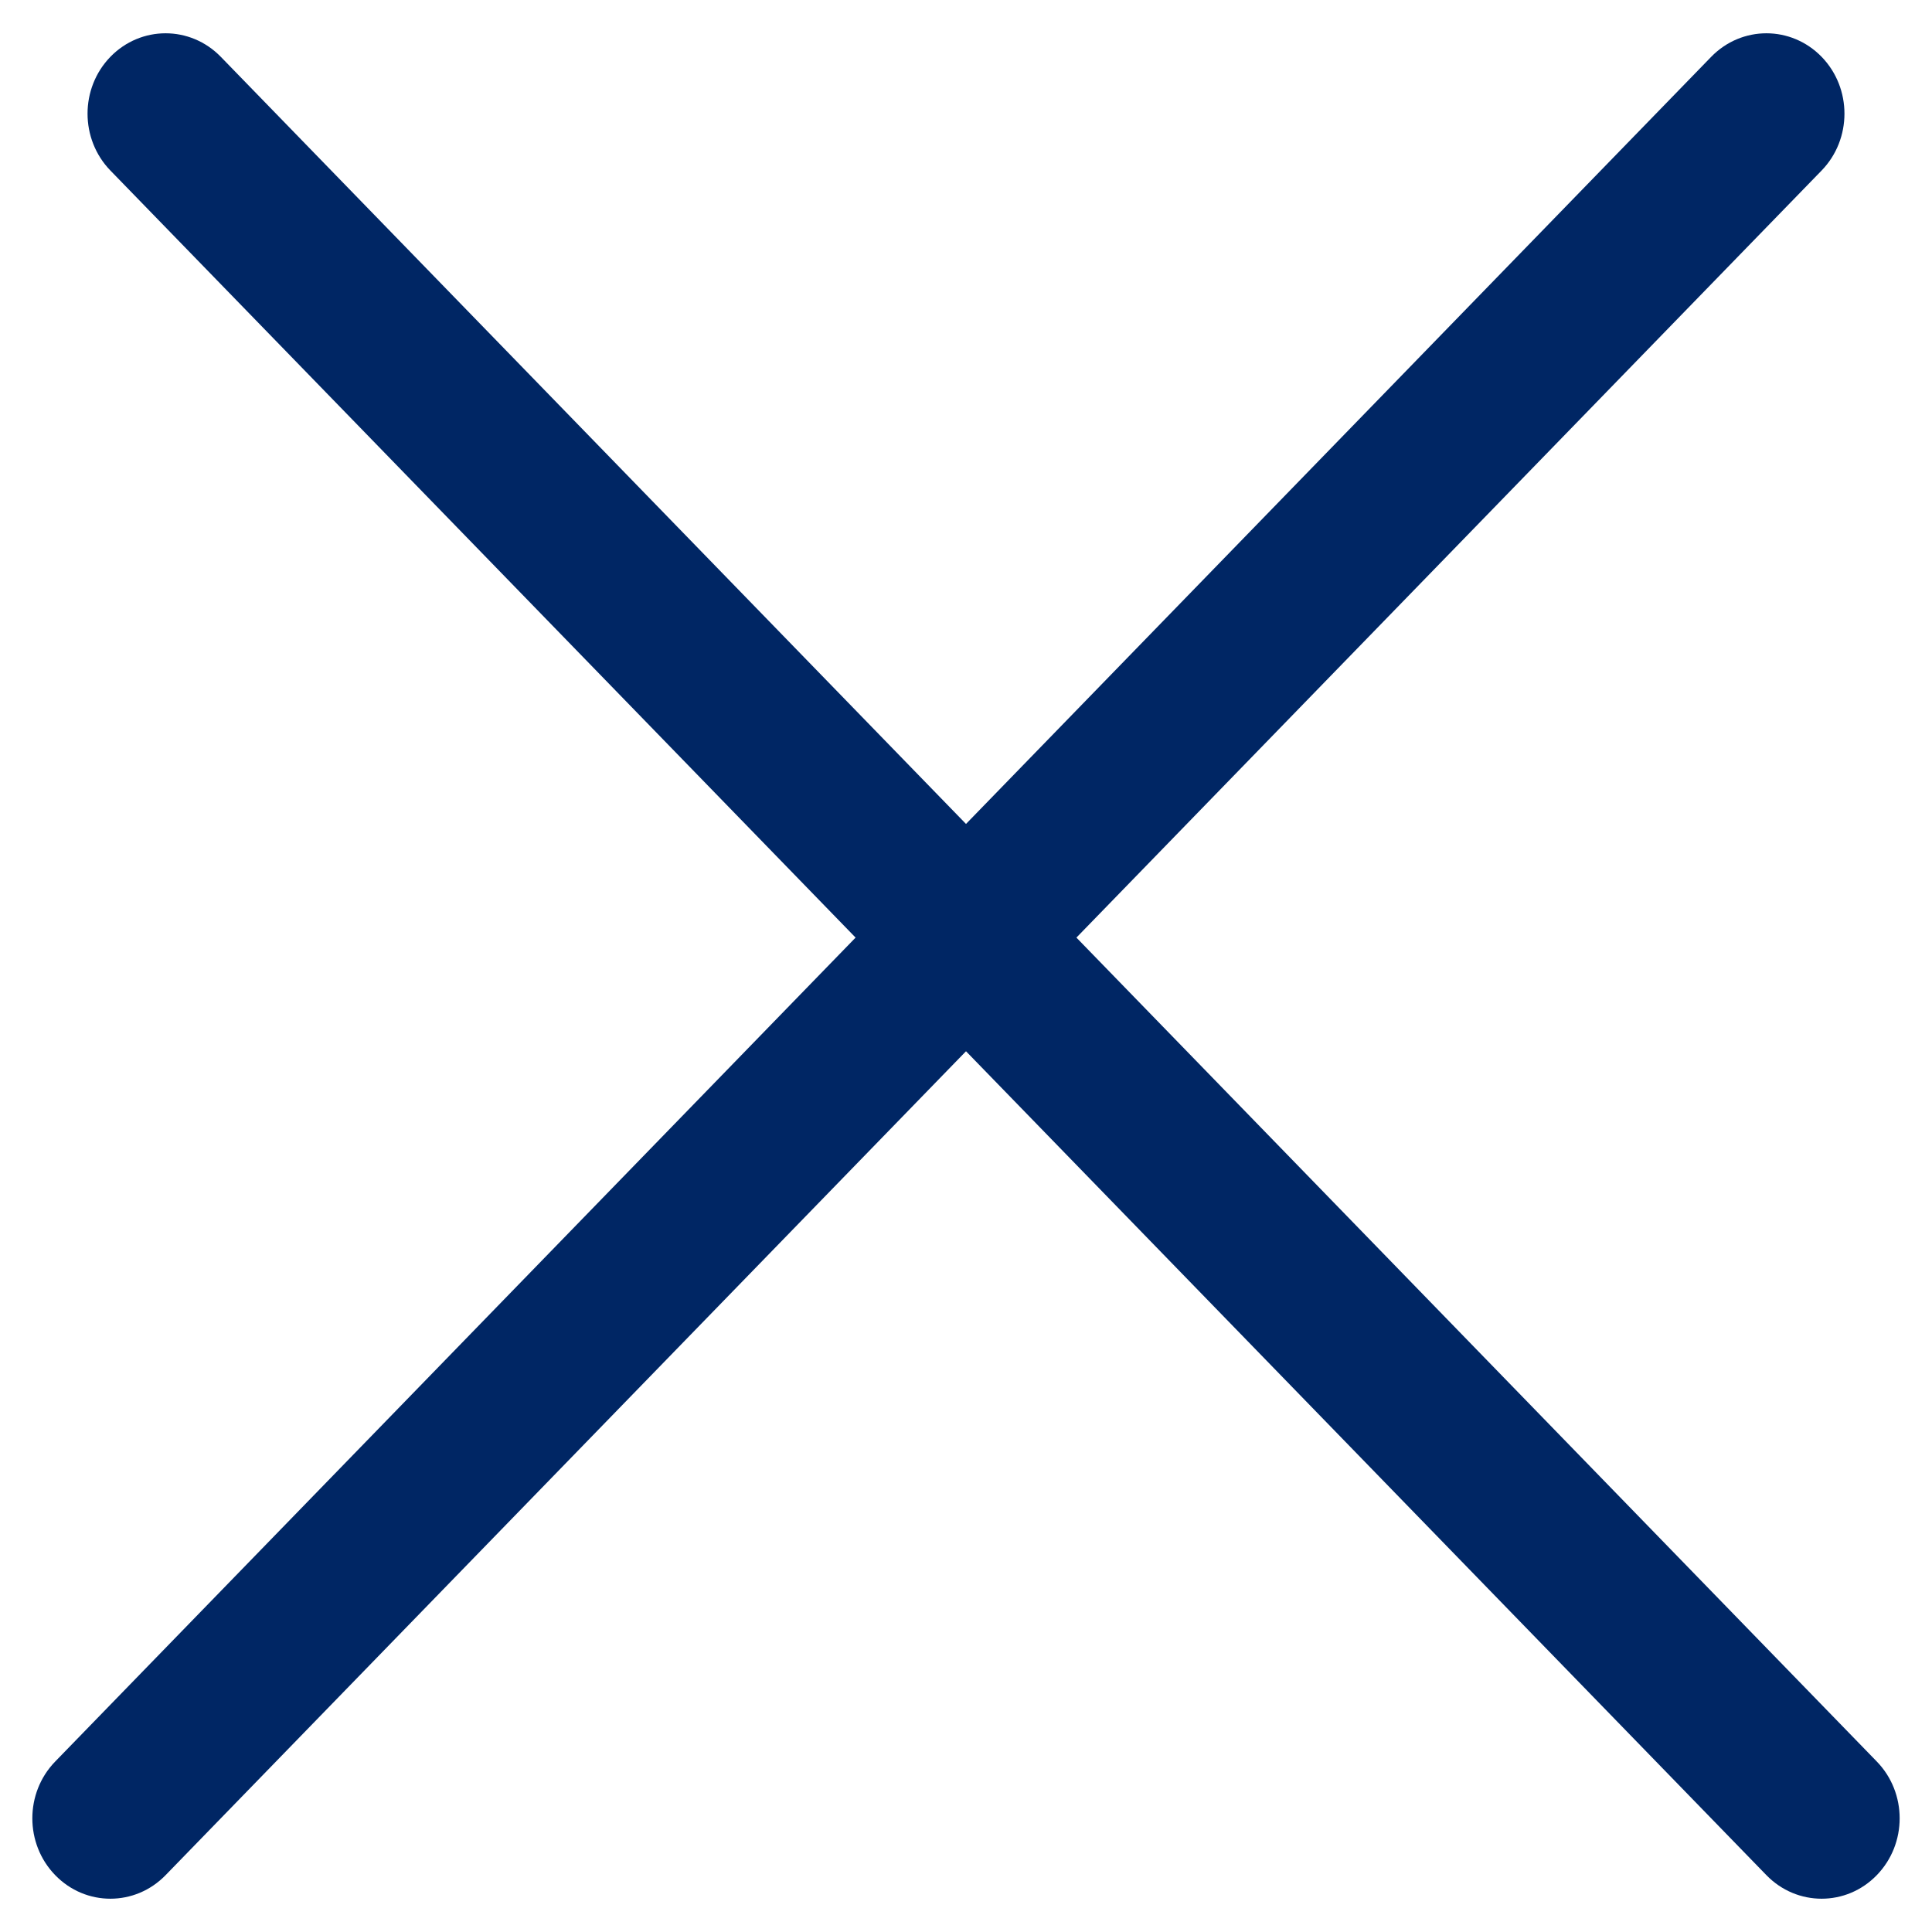 <svg width="24" height="24" viewBox="0 0 24 24" fill="none" xmlns="http://www.w3.org/2000/svg">
<path fill-rule="evenodd" clip-rule="evenodd" d="M1.371 0.706C1.75 0.316 2.364 0.316 2.743 0.706L23.314 21.882C23.693 22.272 23.693 22.904 23.314 23.294C22.936 23.684 22.322 23.684 21.943 23.294L1.371 2.118C0.993 1.728 0.993 1.096 1.371 0.706Z" fill="#002664"/>
<path fill-rule="evenodd" clip-rule="evenodd" d="M0.686 23.294C0.307 22.904 0.307 22.272 0.686 21.882L21.257 0.706C21.636 0.316 22.25 0.316 22.629 0.706C23.007 1.096 23.007 1.728 22.629 2.118L2.057 23.294C1.678 23.684 1.064 23.684 0.686 23.294Z" fill="#002664"/>
</svg>
